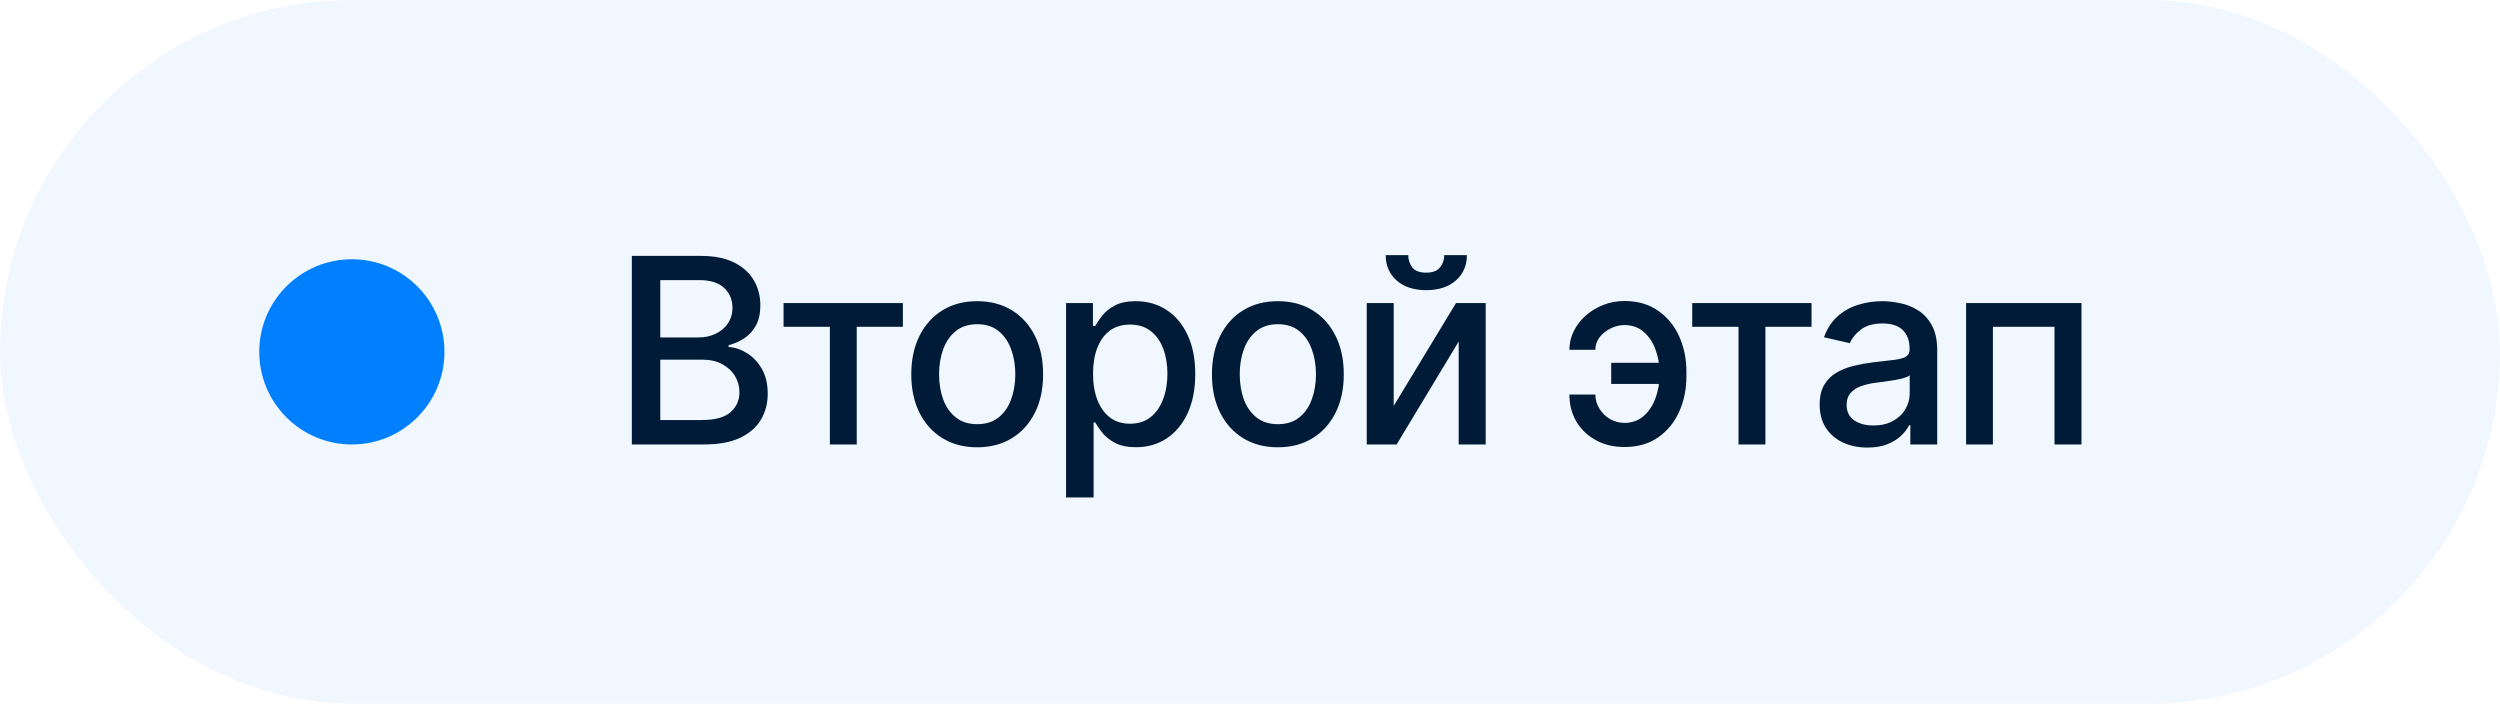<?xml version="1.0" encoding="UTF-8"?> <svg xmlns="http://www.w3.org/2000/svg" width="135" height="38" viewBox="0 0 135 38" fill="none"><rect width="135" height="38" rx="19" fill="#0080FF" fill-opacity="0.06"></rect><path d="M34.119 24V13.818H37.847C38.57 13.818 39.168 13.938 39.642 14.176C40.116 14.412 40.471 14.731 40.706 15.136C40.941 15.537 41.059 15.989 41.059 16.493C41.059 16.917 40.981 17.275 40.825 17.567C40.669 17.855 40.461 18.087 40.199 18.263C39.94 18.435 39.655 18.561 39.344 18.641V18.74C39.682 18.757 40.012 18.866 40.333 19.068C40.658 19.267 40.926 19.55 41.139 19.918C41.351 20.286 41.457 20.734 41.457 21.261C41.457 21.781 41.334 22.248 41.089 22.663C40.847 23.074 40.472 23.4 39.965 23.642C39.458 23.881 38.81 24 38.021 24H34.119ZM35.655 22.683H37.872C38.608 22.683 39.135 22.54 39.453 22.255C39.771 21.97 39.93 21.614 39.93 21.186C39.93 20.865 39.849 20.57 39.687 20.301C39.524 20.033 39.292 19.819 38.991 19.66C38.693 19.501 38.338 19.421 37.927 19.421H35.655V22.683ZM35.655 18.223H37.713C38.058 18.223 38.368 18.157 38.643 18.024C38.921 17.892 39.142 17.706 39.304 17.467C39.47 17.225 39.553 16.94 39.553 16.612C39.553 16.191 39.405 15.838 39.11 15.553C38.815 15.268 38.363 15.126 37.753 15.126H35.655V18.223ZM42.312 17.646V16.364H48.755V17.646H46.264V24H44.813V17.646H42.312ZM52.769 24.154C52.053 24.154 51.428 23.99 50.894 23.662C50.361 23.334 49.946 22.875 49.651 22.285C49.356 21.695 49.209 21.005 49.209 20.217C49.209 19.424 49.356 18.732 49.651 18.139C49.946 17.545 50.361 17.084 50.894 16.756C51.428 16.428 52.053 16.264 52.769 16.264C53.484 16.264 54.109 16.428 54.643 16.756C55.176 17.084 55.591 17.545 55.886 18.139C56.181 18.732 56.328 19.424 56.328 20.217C56.328 21.005 56.181 21.695 55.886 22.285C55.591 22.875 55.176 23.334 54.643 23.662C54.109 23.99 53.484 24.154 52.769 24.154ZM52.773 22.906C53.237 22.906 53.622 22.784 53.927 22.538C54.232 22.293 54.457 21.967 54.603 21.559C54.752 21.151 54.827 20.702 54.827 20.212C54.827 19.724 54.752 19.277 54.603 18.869C54.457 18.458 54.232 18.129 53.927 17.88C53.622 17.631 53.237 17.507 52.773 17.507C52.306 17.507 51.918 17.631 51.61 17.88C51.305 18.129 51.078 18.458 50.929 18.869C50.783 19.277 50.71 19.724 50.71 20.212C50.71 20.702 50.783 21.151 50.929 21.559C51.078 21.967 51.305 22.293 51.61 22.538C51.918 22.784 52.306 22.906 52.773 22.906ZM57.567 26.864V16.364H59.019V17.602H59.143C59.23 17.442 59.354 17.259 59.516 17.05C59.679 16.841 59.904 16.659 60.192 16.503C60.481 16.344 60.862 16.264 61.336 16.264C61.952 16.264 62.502 16.42 62.986 16.732C63.47 17.043 63.85 17.492 64.125 18.079C64.403 18.666 64.543 19.371 64.543 20.197C64.543 21.022 64.405 21.73 64.13 22.32C63.855 22.906 63.477 23.359 62.996 23.677C62.516 23.992 61.967 24.149 61.351 24.149C60.887 24.149 60.507 24.071 60.212 23.916C59.921 23.76 59.692 23.577 59.526 23.369C59.361 23.16 59.233 22.974 59.143 22.812H59.054V26.864H57.567ZM59.024 20.182C59.024 20.719 59.102 21.189 59.258 21.594C59.413 21.998 59.639 22.315 59.934 22.543C60.229 22.769 60.59 22.881 61.018 22.881C61.462 22.881 61.833 22.764 62.131 22.528C62.43 22.29 62.655 21.967 62.807 21.559C62.963 21.151 63.041 20.692 63.041 20.182C63.041 19.678 62.965 19.226 62.812 18.825C62.663 18.424 62.438 18.107 62.136 17.875C61.838 17.643 61.465 17.527 61.018 17.527C60.587 17.527 60.222 17.638 59.924 17.86C59.629 18.082 59.405 18.392 59.253 18.79C59.1 19.188 59.024 19.651 59.024 20.182ZM69.005 24.154C68.289 24.154 67.664 23.99 67.13 23.662C66.597 23.334 66.183 22.875 65.888 22.285C65.593 21.695 65.445 21.005 65.445 20.217C65.445 19.424 65.593 18.732 65.888 18.139C66.183 17.545 66.597 17.084 67.13 16.756C67.664 16.428 68.289 16.264 69.005 16.264C69.721 16.264 70.345 16.428 70.879 16.756C71.413 17.084 71.827 17.545 72.122 18.139C72.417 18.732 72.564 19.424 72.564 20.217C72.564 21.005 72.417 21.695 72.122 22.285C71.827 22.875 71.413 23.334 70.879 23.662C70.345 23.99 69.721 24.154 69.005 24.154ZM69.01 22.906C69.474 22.906 69.858 22.784 70.163 22.538C70.468 22.293 70.693 21.967 70.839 21.559C70.988 21.151 71.063 20.702 71.063 20.212C71.063 19.724 70.988 19.277 70.839 18.869C70.693 18.458 70.468 18.129 70.163 17.88C69.858 17.631 69.474 17.507 69.01 17.507C68.542 17.507 68.154 17.631 67.846 17.88C67.541 18.129 67.314 18.458 67.165 18.869C67.019 19.277 66.946 19.724 66.946 20.212C66.946 20.702 67.019 21.151 67.165 21.559C67.314 21.967 67.541 22.293 67.846 22.538C68.154 22.784 68.542 22.906 69.01 22.906ZM75.26 21.917L78.626 16.364H80.227V24H78.77V18.442L75.419 24H73.804V16.364H75.26V21.917ZM77.99 13.778H79.213C79.213 14.338 79.014 14.794 78.616 15.146C78.222 15.494 77.688 15.668 77.015 15.668C76.346 15.668 75.814 15.494 75.419 15.146C75.025 14.794 74.828 14.338 74.828 13.778H76.046C76.046 14.027 76.119 14.247 76.264 14.44C76.41 14.629 76.661 14.723 77.015 14.723C77.363 14.723 77.612 14.629 77.761 14.44C77.913 14.251 77.99 14.03 77.99 13.778ZM87.716 17.552C87.457 17.555 87.208 17.616 86.97 17.736C86.731 17.855 86.534 18.014 86.378 18.213C86.226 18.412 86.15 18.637 86.15 18.889H84.748C84.748 18.531 84.827 18.193 84.986 17.875C85.145 17.557 85.362 17.277 85.637 17.035C85.912 16.793 86.229 16.602 86.587 16.463C86.945 16.324 87.321 16.254 87.716 16.254C88.435 16.254 89.043 16.43 89.54 16.781C90.041 17.129 90.42 17.593 90.679 18.173C90.937 18.75 91.066 19.383 91.066 20.072V20.321C91.066 21.01 90.937 21.645 90.679 22.225C90.42 22.805 90.041 23.269 89.54 23.617C89.043 23.965 88.435 24.139 87.716 24.139C87.139 24.139 86.627 24.017 86.179 23.771C85.732 23.526 85.381 23.191 85.125 22.767C84.873 22.34 84.748 21.852 84.748 21.305H86.15C86.15 21.577 86.221 21.829 86.363 22.061C86.506 22.293 86.695 22.48 86.93 22.623C87.169 22.762 87.43 22.833 87.716 22.837C88.143 22.833 88.496 22.704 88.775 22.449C89.056 22.194 89.265 21.874 89.401 21.489C89.54 21.102 89.61 20.712 89.61 20.321V20.072C89.61 19.665 89.54 19.269 89.401 18.884C89.265 18.5 89.056 18.183 88.775 17.935C88.496 17.683 88.143 17.555 87.716 17.552ZM90.132 19.59V20.734H87.005V19.59H90.132ZM91.38 17.646V16.364H97.823V17.646H95.332V24H93.88V17.646H91.38ZM100.842 24.169C100.358 24.169 99.921 24.079 99.529 23.901C99.138 23.718 98.829 23.455 98.6 23.11C98.374 22.765 98.262 22.343 98.262 21.842C98.262 21.412 98.345 21.057 98.51 20.778C98.676 20.5 98.9 20.28 99.181 20.117C99.463 19.955 99.778 19.832 100.126 19.749C100.474 19.666 100.829 19.604 101.19 19.56C101.647 19.507 102.019 19.464 102.304 19.431C102.589 19.395 102.796 19.337 102.925 19.257C103.054 19.178 103.119 19.048 103.119 18.869V18.834C103.119 18.4 102.996 18.064 102.751 17.825C102.509 17.587 102.148 17.467 101.667 17.467C101.167 17.467 100.772 17.578 100.484 17.8C100.199 18.019 100.002 18.263 99.892 18.531L98.495 18.213C98.661 17.749 98.903 17.375 99.221 17.09C99.543 16.801 99.912 16.592 100.33 16.463C100.748 16.331 101.187 16.264 101.647 16.264C101.952 16.264 102.275 16.301 102.617 16.374C102.962 16.443 103.283 16.572 103.581 16.761C103.883 16.95 104.13 17.22 104.322 17.572C104.514 17.92 104.61 18.372 104.61 18.929V24H103.159V22.956H103.099C103.003 23.148 102.859 23.337 102.667 23.523C102.474 23.708 102.227 23.863 101.926 23.985C101.624 24.108 101.263 24.169 100.842 24.169ZM101.165 22.976C101.576 22.976 101.927 22.895 102.219 22.732C102.514 22.57 102.738 22.358 102.89 22.096C103.046 21.831 103.124 21.547 103.124 21.246V20.261C103.071 20.314 102.968 20.364 102.816 20.41C102.667 20.454 102.496 20.492 102.304 20.525C102.111 20.555 101.924 20.583 101.742 20.609C101.56 20.633 101.407 20.652 101.284 20.669C100.996 20.706 100.733 20.767 100.494 20.853C100.259 20.939 100.07 21.063 99.927 21.226C99.788 21.385 99.718 21.597 99.718 21.862C99.718 22.23 99.854 22.509 100.126 22.697C100.398 22.883 100.744 22.976 101.165 22.976ZM106.17 24V16.364H112.4V24H110.943V17.646H107.617V24H106.17Z" fill="#001B37"></path><circle cx="19" cy="19" r="5" fill="#0080FF"></circle></svg> 